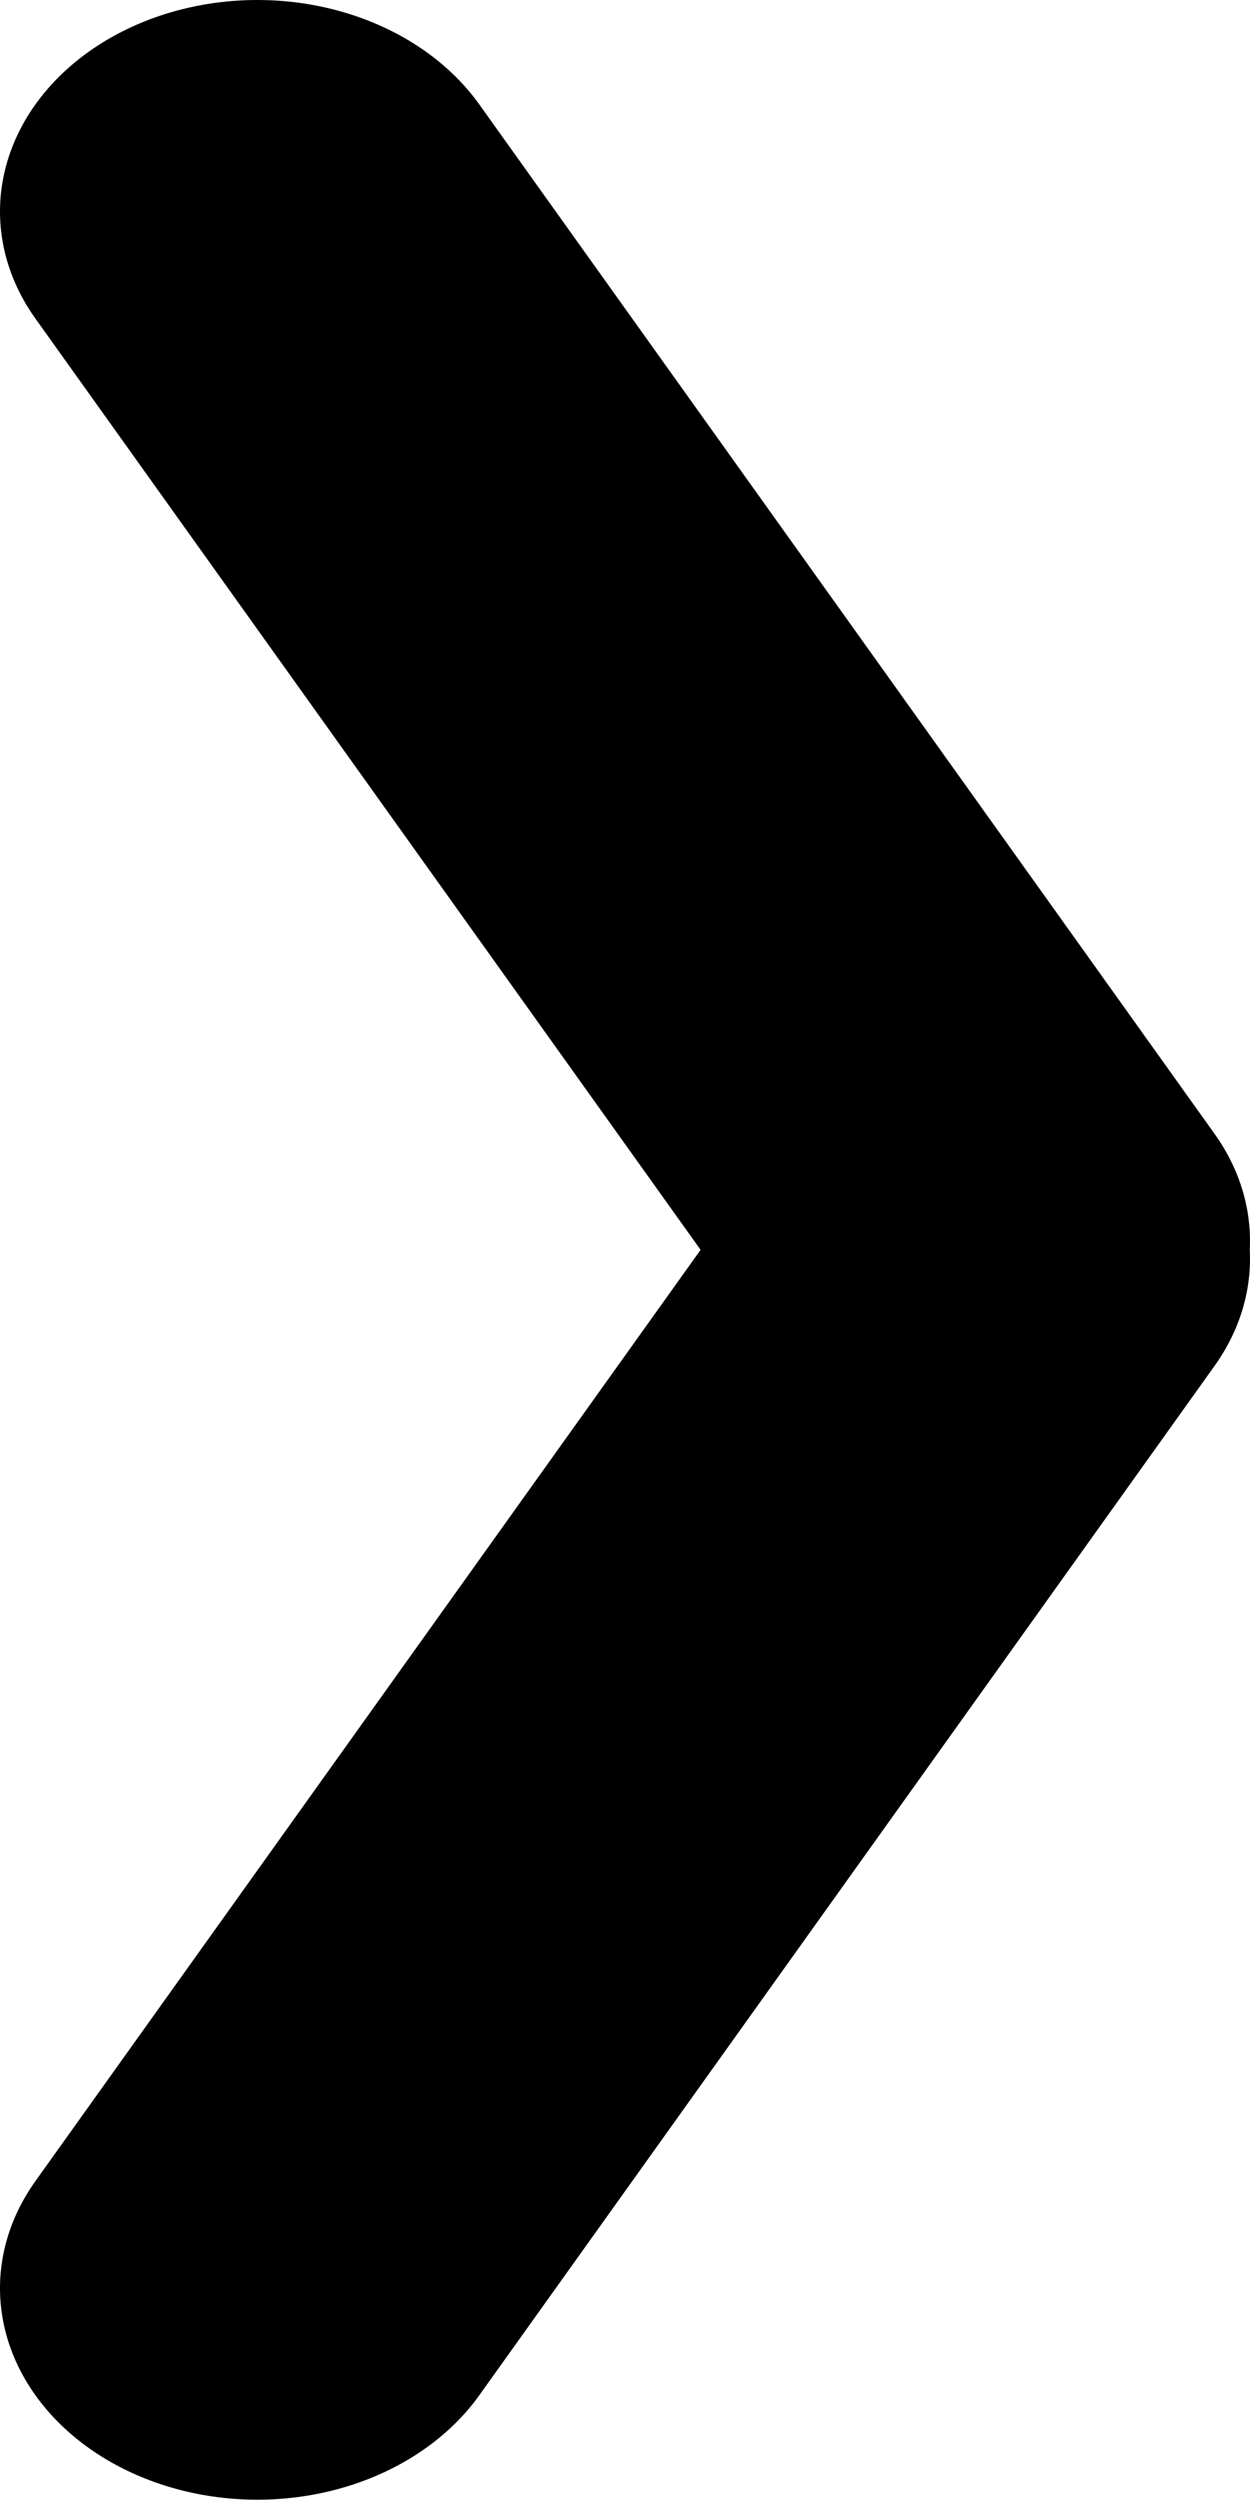 <svg id="abfde5d6-04d5-4a34-bf12-8dc15b61eef0" data-name="Ebene 1" xmlns="http://www.w3.org/2000/svg" viewBox="0 0 34 82.74" preserveAspectRatio="none" width="5px" height="10px">
  <title>detail-next</title>
  <path d="M29.79,77.85l20,34.07m-20,34.66,20-34.07" transform="translate(-22.79 -70.85)" style="fill: none;stroke: #000;stroke-linecap: round;stroke-linejoin: round; stroke-width: 14px;"/>
</svg>
